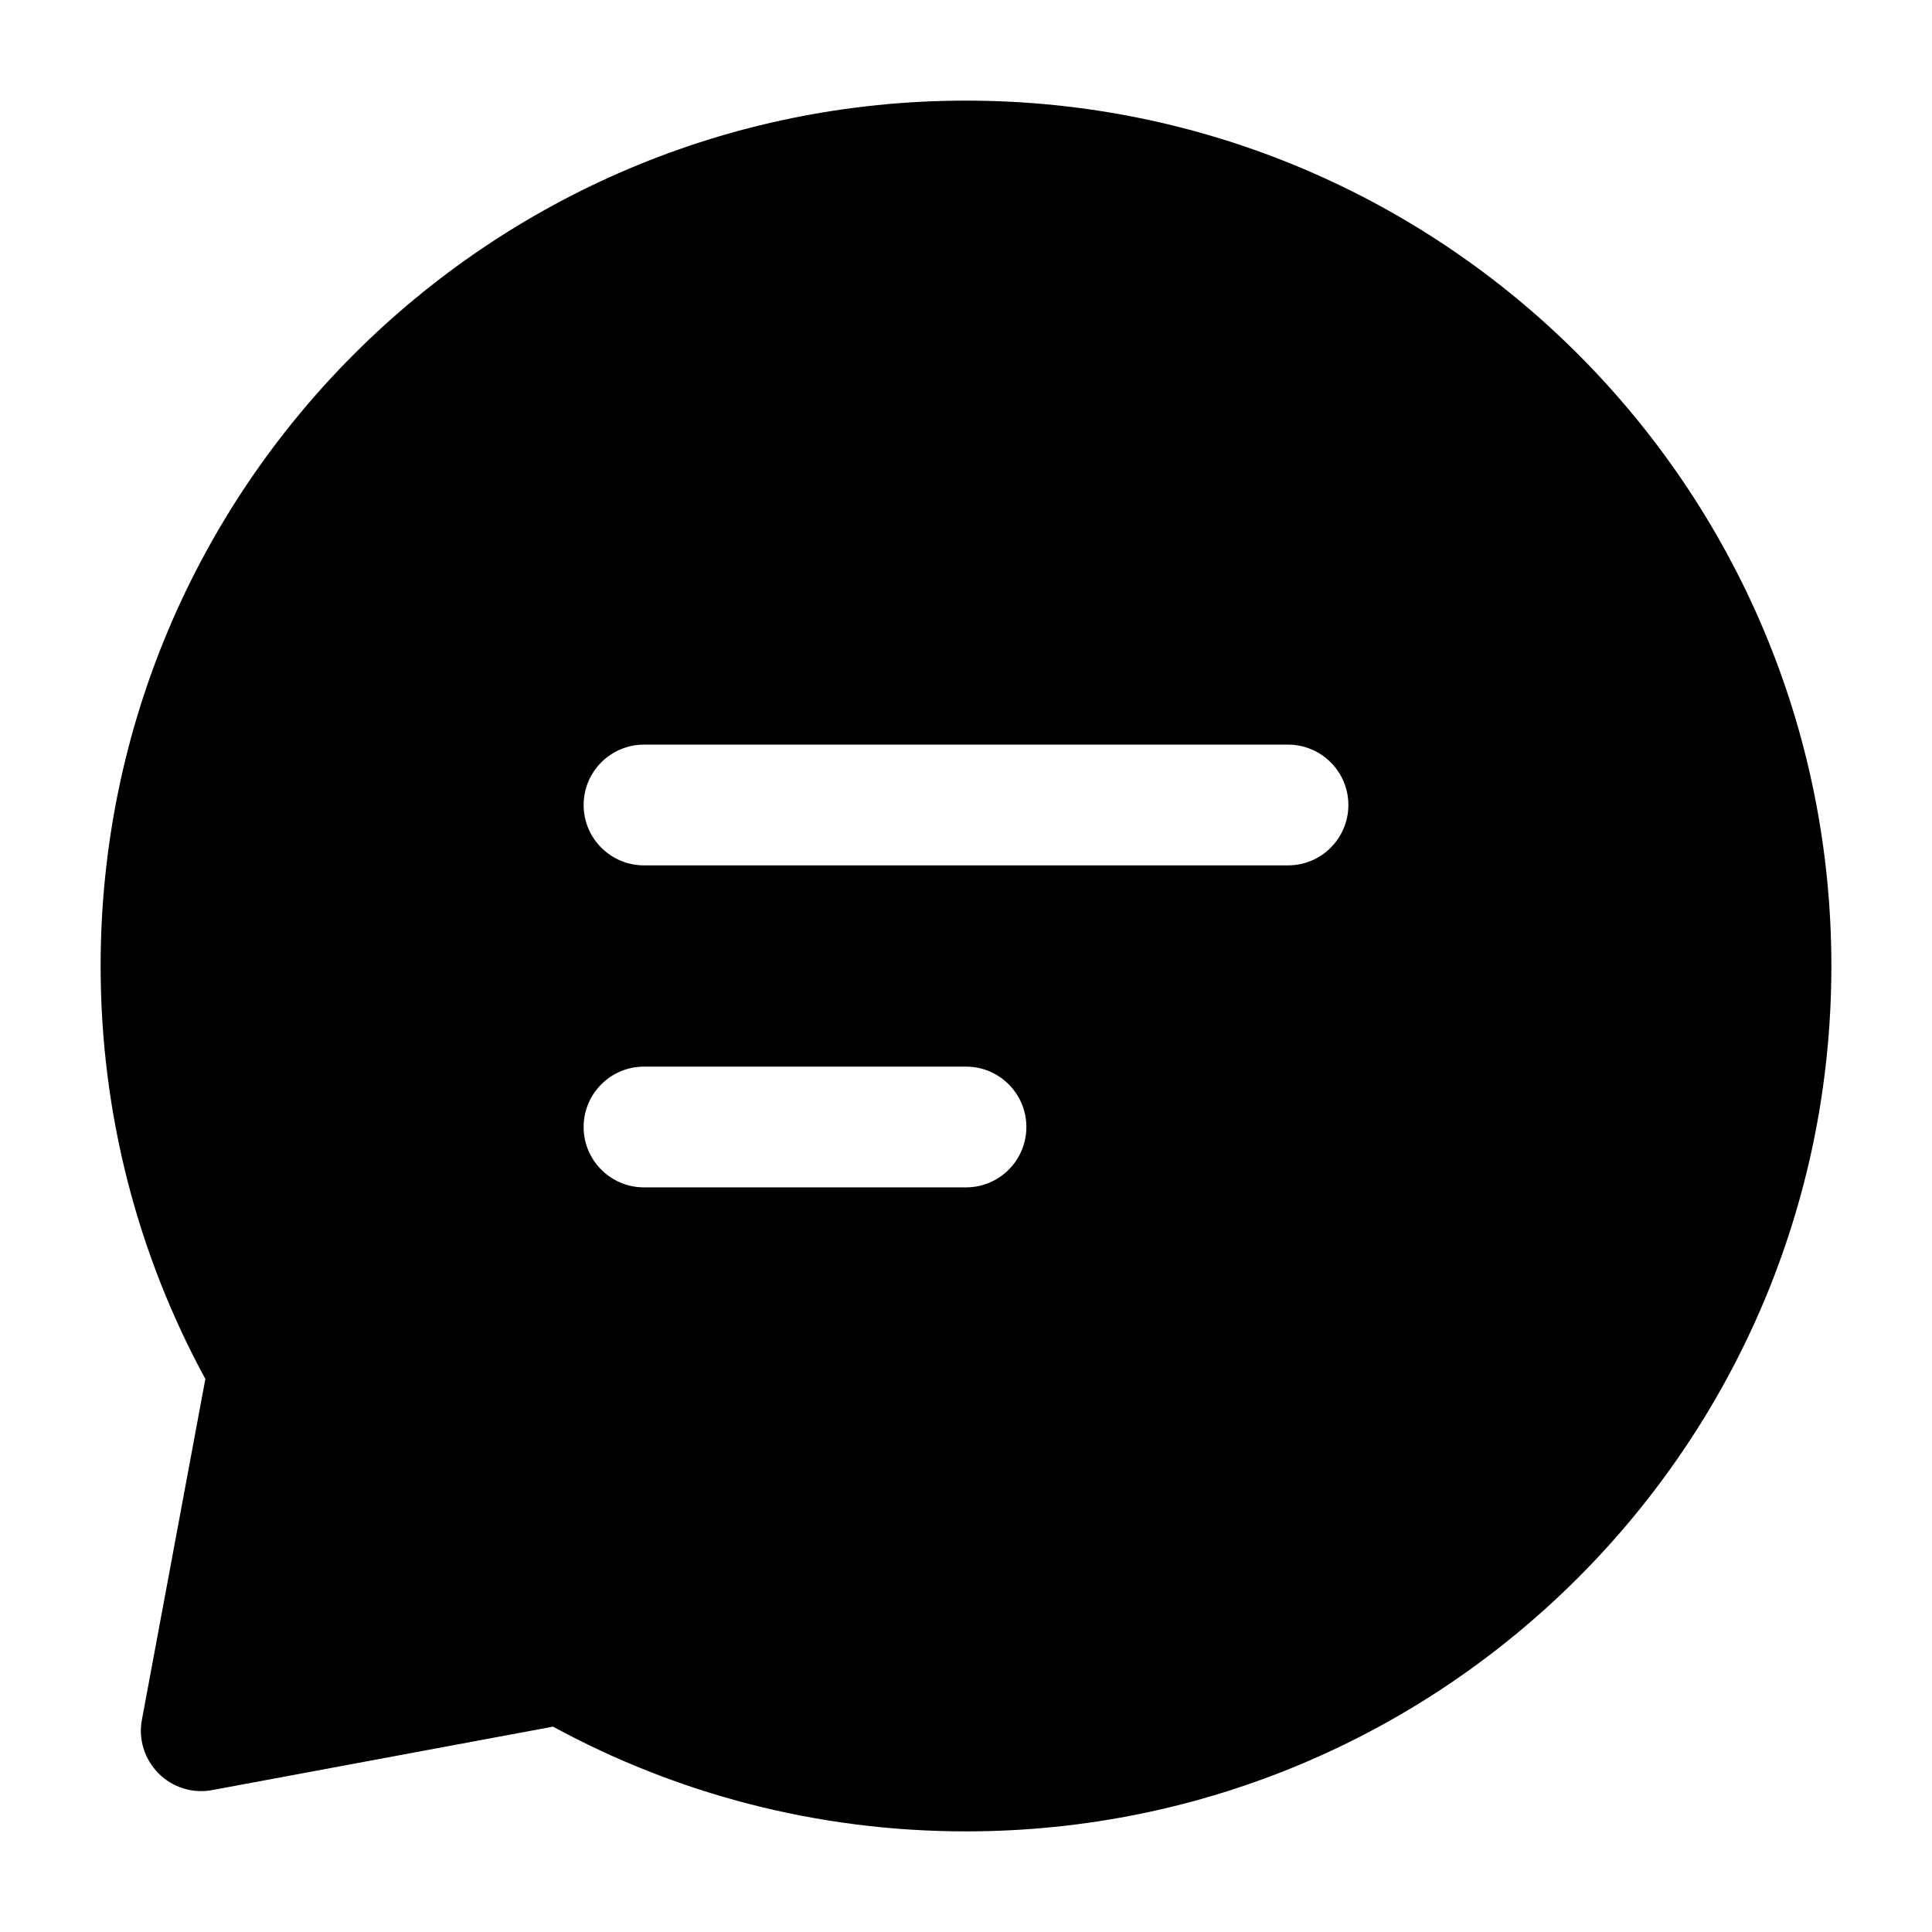 <svg width="24" height="24" viewBox="0 0 24 24" fill="none" xmlns="http://www.w3.org/2000/svg">
<path fill-rule="evenodd" clip-rule="evenodd" d="M1.25 12C1.25 6.063 6.063 1.25 12 1.25C17.937 1.25 22.75 6.063 22.75 12C22.75 17.937 17.937 22.75 12 22.75C10.144 22.75 8.395 22.279 6.87 21.449L2.637 22.237C2.394 22.283 2.144 22.205 1.97 22.03C1.795 21.855 1.717 21.606 1.763 21.363L2.551 17.13C1.721 15.605 1.25 13.856 1.25 12ZM7.25 10C7.25 9.586 7.586 9.25 8 9.25H12H16C16.414 9.25 16.75 9.586 16.75 10C16.75 10.414 16.414 10.75 16 10.75H12H8C7.586 10.75 7.25 10.414 7.25 10ZM8 13.25C7.586 13.25 7.25 13.586 7.25 14C7.25 14.414 7.586 14.75 8 14.75H10H12C12.414 14.75 12.75 14.414 12.75 14C12.75 13.586 12.414 13.25 12 13.25H10H8Z" fill="currentColor"/>
</svg>
